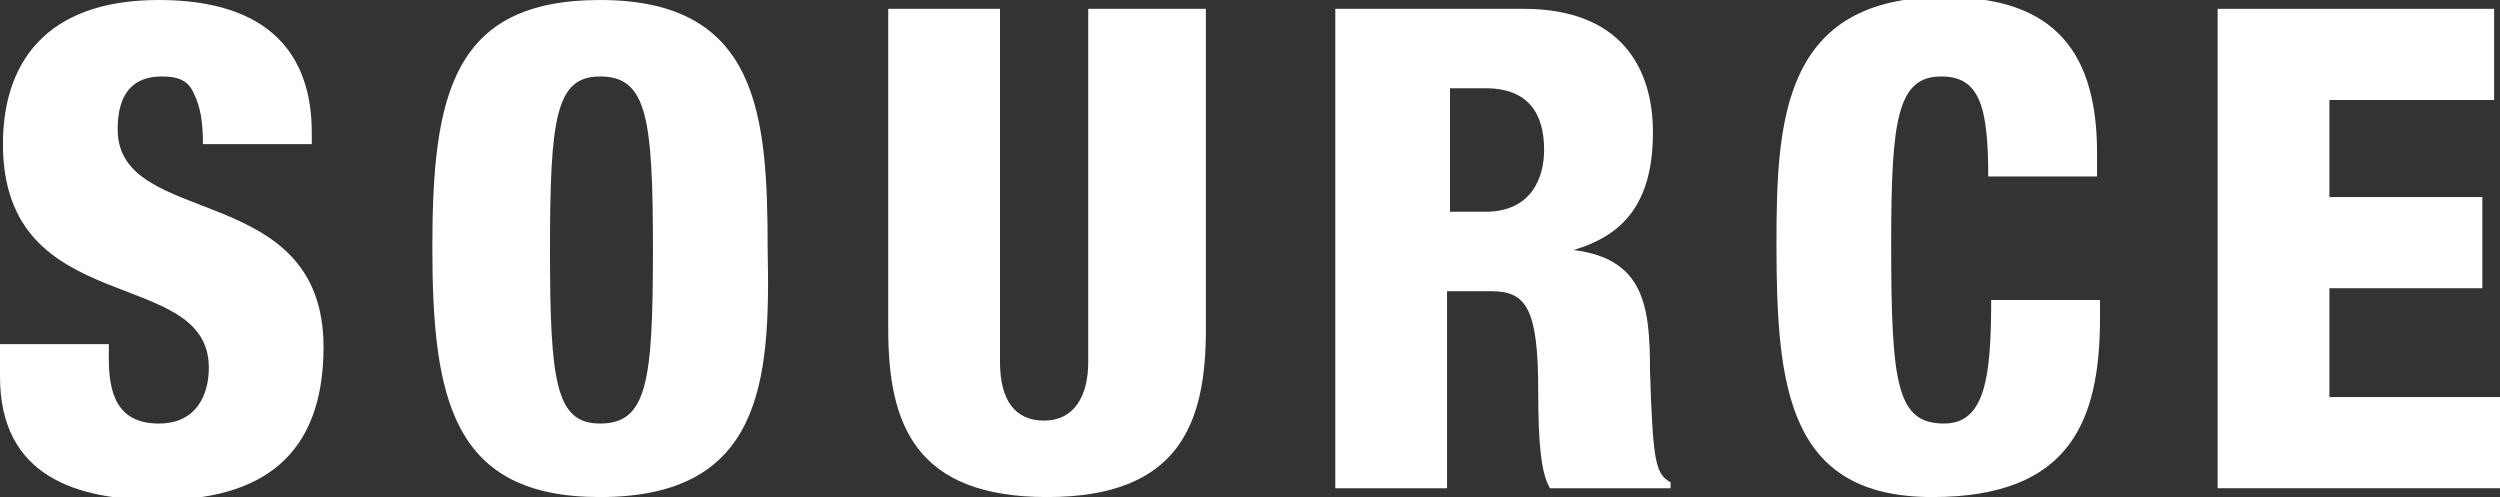 <?xml version="1.0" encoding="utf-8"?>
<!-- Generator: Adobe Illustrator 23.0.6, SVG Export Plug-In . SVG Version: 6.00 Build 0)  -->
<svg version="1.1" id="レイヤー_1" xmlns="http://www.w3.org/2000/svg" xmlns:xlink="http://www.w3.org/1999/xlink" x="0px"
	 y="0px" viewBox="0 0 85 16.9" style="enable-background:new 0 0 85 16.9;" xml:space="preserve">
<rect x="0" y="0" width="85" height="16.9" fill="#333333" stroke="none"/>
<style type="text/css">
	.st0{fill:#FFFFFF;}
</style>
<g>
	<path class="st0" d="M3.7,11.6v0.6c0,1.2,0.3,2.2,1.7,2.2c1.3,0,1.7-1,1.7-1.9c0-3.5-7-1.6-7-7.6C0.1,2.2,1.5,0,5.4,0
		c3.8,0,5.2,1.9,5.2,4.5v0.4H6.9c0-0.8-0.1-1.3-0.3-1.7C6.4,2.7,6,2.6,5.5,2.6c-1,0-1.5,0.6-1.5,1.8c0,3.4,7,1.7,7,7.4
		c0,3.7-2.1,5.2-5.6,5.2c-2.8,0-5.4-0.8-5.4-4.2v-1.1H3.7z"/>
	<path class="st0" d="M20.4,16.9c-5,0-5.7-3.3-5.7-8.5S15.4,0,20.4,0c5.4,0,5.7,3.9,5.7,8.5C26.2,13,25.9,16.9,20.4,16.9 M20.4,14.4
		c1.6,0,1.8-1.4,1.8-5.9S22,2.6,20.4,2.6c-1.5,0-1.7,1.4-1.7,5.9S18.9,14.4,20.4,14.4"/>
	<path class="st0" d="M41,11.2c0,3.2-0.9,5.7-5.4,5.7c-4.5,0-5.4-2.5-5.4-5.7V0.3h3.8v12c0,1.3,0.5,2,1.5,2c1,0,1.5-0.8,1.5-2v-12
		H41V11.2z"/>
	<path class="st0" d="M45.4,0.3h6.4c3.3,0,4.4,2,4.4,4.2c0,2.4-1,3.5-2.7,4v0c2.4,0.3,2.6,1.9,2.6,4.1c0.1,3.2,0.2,3.5,0.7,3.8v0.2
		h-4.1c-0.3-0.5-0.4-1.5-0.4-3.3c0-2.8-0.4-3.4-1.6-3.4h-1.5v6.7h-3.8V0.3z M49.3,7.2h1.2c1.6,0,2-1.2,2-2.1c0-1.2-0.5-2.1-2-2.1
		h-1.2V7.2z"/>
	<path class="st0" d="M67.6,6c0-2.4-0.3-3.4-1.6-3.4c-1.5,0-1.7,1.5-1.7,5.7c0,4.8,0.2,6.1,1.8,6.1c1.4,0,1.6-1.6,1.6-4.2h3.7v0.6
		c0,3.5-1,6.1-5.7,6.1c-4.9,0-5.3-3.7-5.3-8.6c0-4.2,0.2-8.4,5.7-8.4c3.4,0,5.2,1.5,5.2,5.3V6H67.6z"/>
	<polygon class="st0" points="75.4,0.3 84.8,0.3 84.8,3.4 79.2,3.4 79.2,6.7 84.4,6.7 84.4,9.8 79.2,9.8 79.2,13.5 85,13.5 85,16.6 
		75.4,16.6 	"/>
</g>
</svg>

